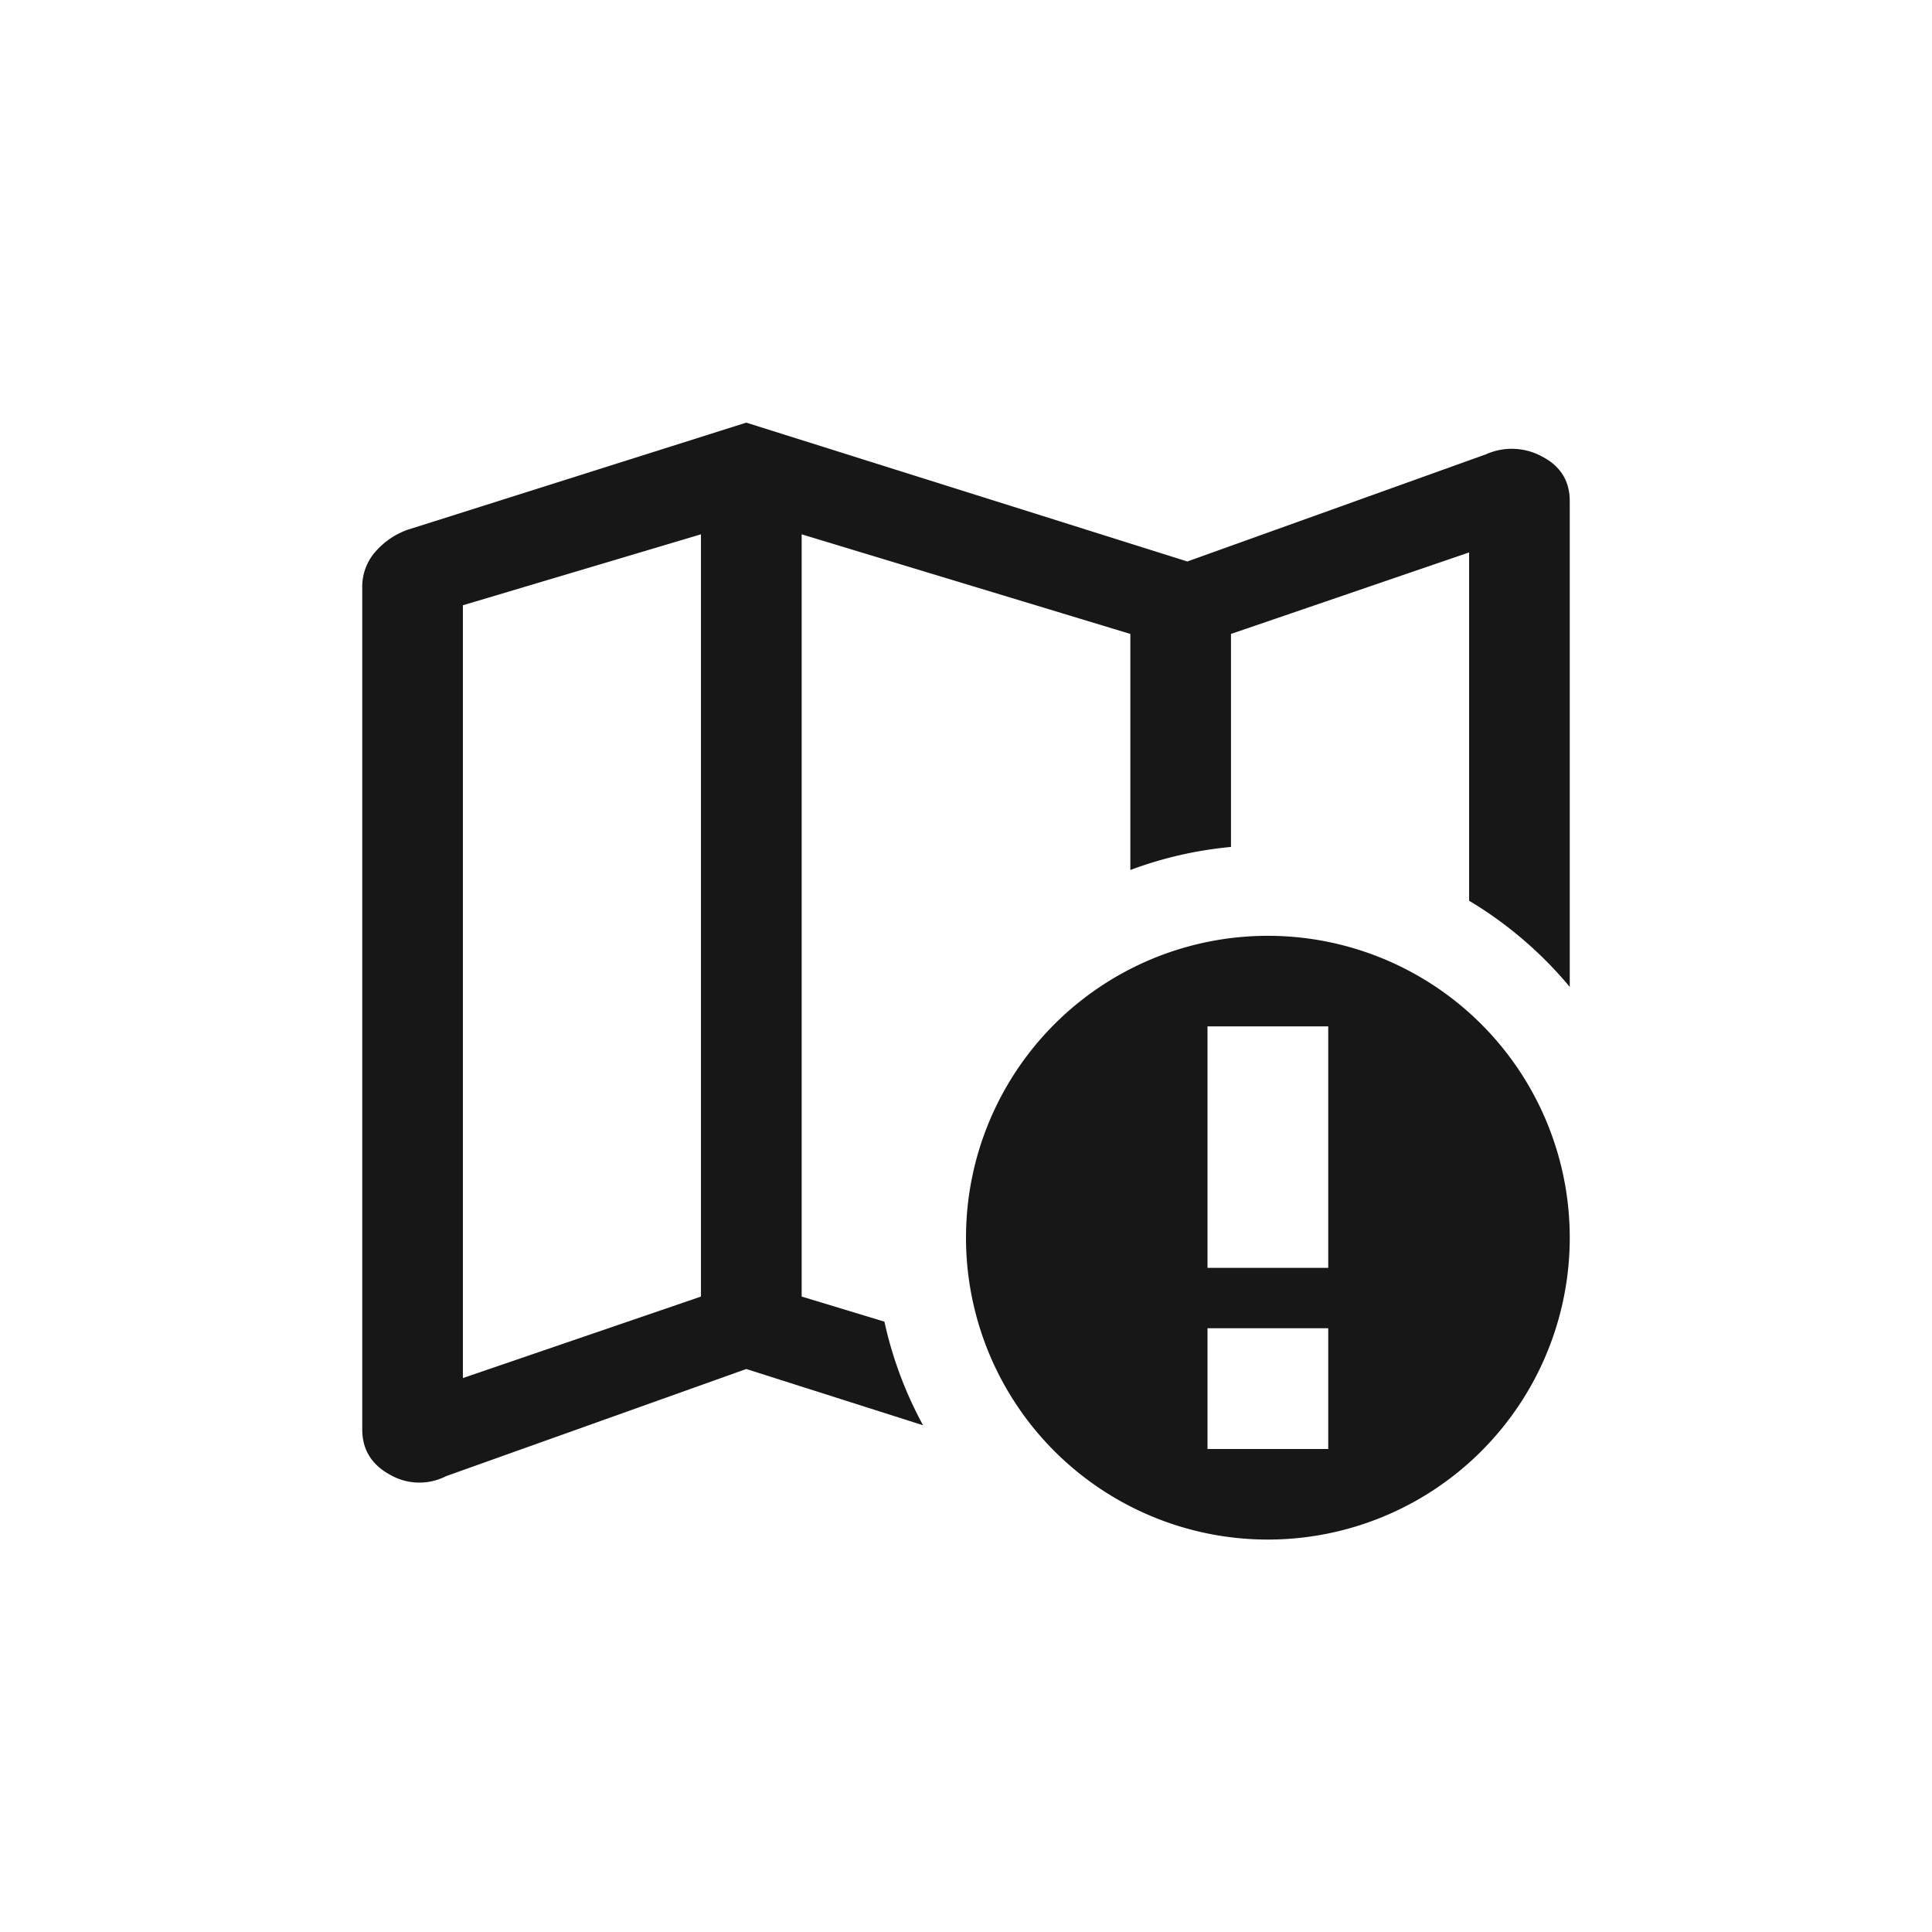 <svg width="32" height="32" fill="none" xmlns="http://www.w3.org/2000/svg"><path fill-rule="evenodd" clip-rule="evenodd" d="M26 16.346V8.3c0-.333-.153-.58-.458-.738a1.046 1.046 0 00-.93-.037L19.666 9.3 12.36 7 6.75 8.775a1.269 1.269 0 00-.542.375.872.872 0 00-.208.575v13.95c0 .333.153.583.458.75a.971.971 0 00.93.025l4.973-1.775 2.928.932a6.457 6.457 0 01-.64-1.716l-1.371-.416V8.85l5.444 1.65v3.91a6.457 6.457 0 011.667-.382V10.5l3.944-1.35v5.769A6.54 6.54 0 0126 16.346zm-14.389 5.129l-3.944 1.35v-12.8L11.61 8.85v12.625z" fill="#171717"/><path fill-rule="evenodd" clip-rule="evenodd" d="M21 25.5a5 5 0 100-10 5 5 0 000 10zM20 21v-4h2v4h-2zm0 3v-2h2v2h-2z" fill="#171717"/></svg>